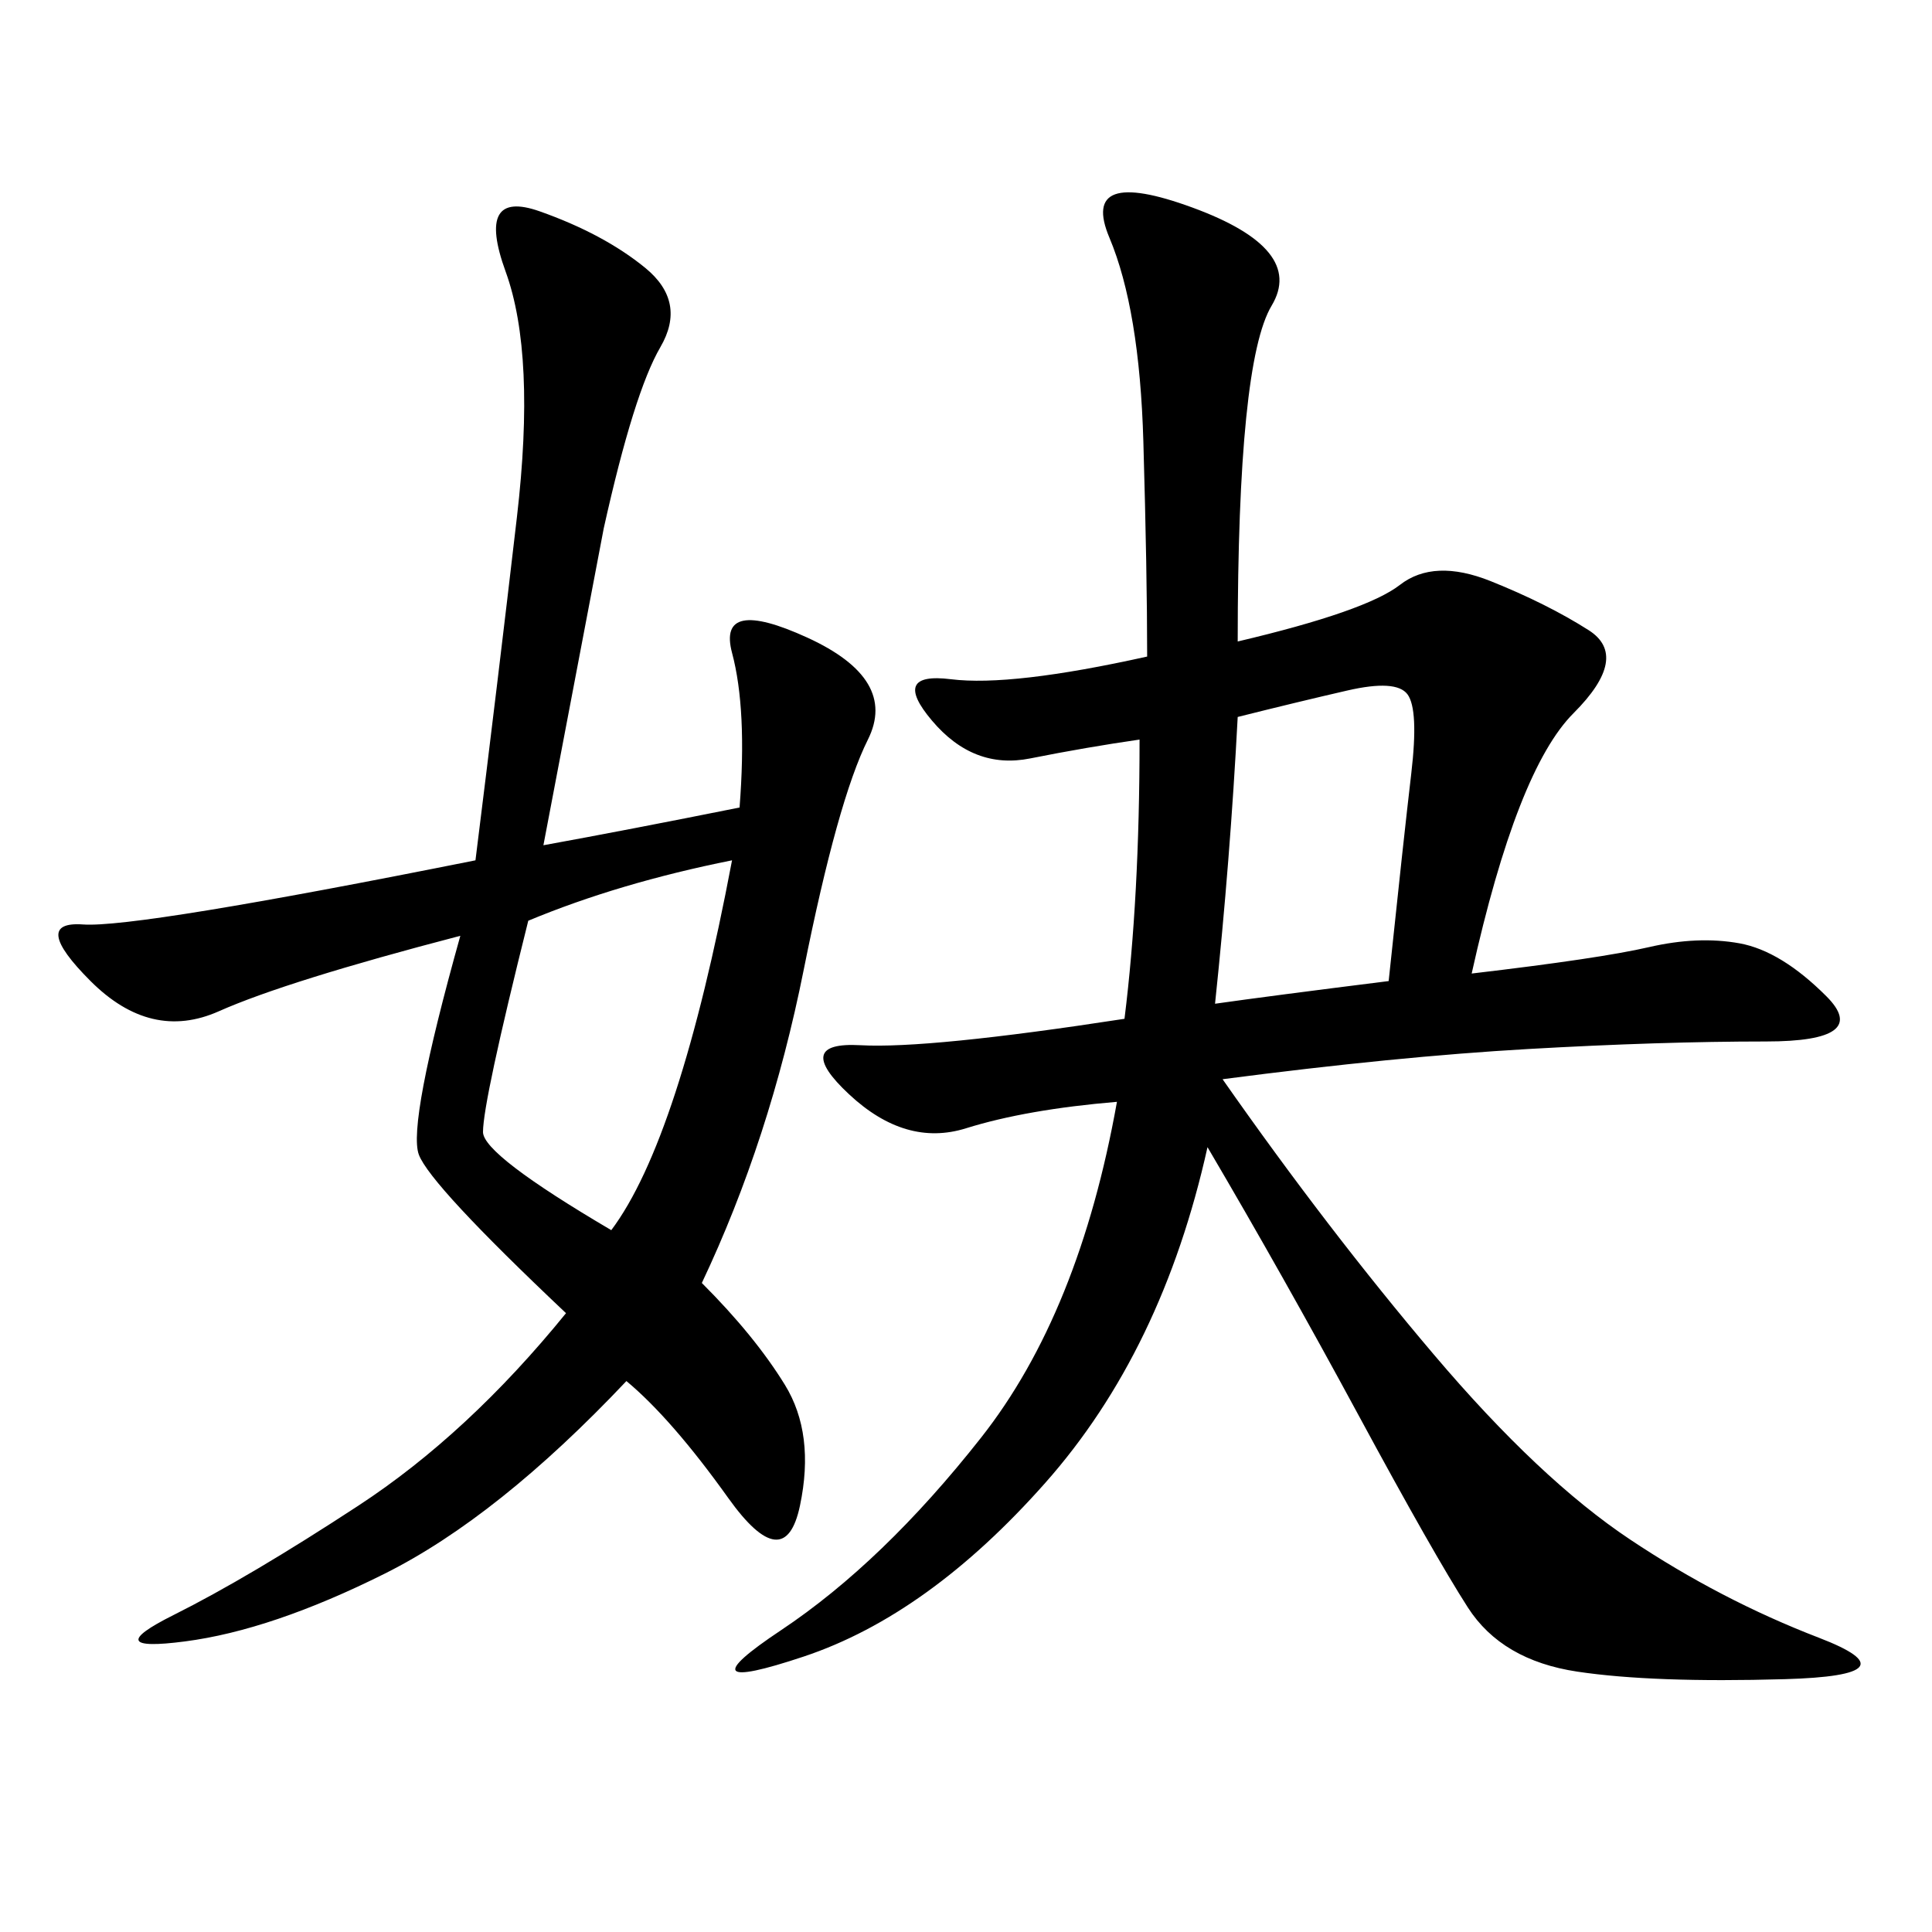 <svg xmlns="http://www.w3.org/2000/svg" xmlns:xlink="http://www.w3.org/1999/xlink" width="300" height="300"><path d="M192.19 99.61Q212.11 94.92 217.38 90.82Q222.66 86.72 231.45 90.23Q240.23 93.75 246.68 97.85Q253.13 101.95 244.34 110.74Q235.55 119.53 228.52 151.17L228.52 151.17Q248.44 148.83 256.05 147.07Q263.67 145.31 270.12 146.48Q276.56 147.66 283.59 154.69Q290.63 161.72 274.22 161.72L274.22 161.72Q257.81 161.72 237.30 162.89Q216.80 164.06 189.84 167.58L189.84 167.58Q206.25 191.02 222.66 210.35Q239.06 229.69 253.13 239.06Q267.19 248.44 282.42 254.30Q297.66 260.16 277.15 260.74Q256.64 261.33 244.92 259.57Q233.20 257.81 227.93 249.61Q222.66 241.41 210.94 219.73Q199.22 198.05 187.50 178.13L187.50 178.13Q180.47 209.77 162.30 230.27Q144.14 250.78 124.80 257.23Q105.47 263.67 121.29 253.13Q137.11 242.58 152.34 223.24Q167.58 203.91 173.44 171.09L173.44 171.09Q159.38 172.27 150 175.20Q140.63 178.13 131.84 169.92Q123.05 161.72 133.59 162.30Q144.14 162.89 174.61 158.20L174.61 158.20Q176.95 139.45 176.95 114.84L176.95 114.84Q168.75 116.02 159.96 117.77Q151.17 119.53 144.73 111.91Q138.28 104.30 147.66 105.47Q157.03 106.64 178.13 101.95L178.13 101.95Q178.13 89.06 177.54 68.55Q176.95 48.05 172.27 36.91Q167.58 25.78 185.16 32.23Q202.73 38.67 197.46 47.46Q192.19 56.25 192.19 99.61L192.19 99.61ZM114.84 125.39Q116.02 110.16 113.67 101.37Q111.33 92.58 125.39 99.02Q139.45 105.47 134.77 114.84Q130.08 124.22 124.80 150.59Q119.53 176.95 108.98 199.22L108.98 199.22Q117.19 207.42 121.88 215.04Q126.56 222.66 124.22 233.79Q121.88 244.92 113.09 232.62Q104.30 220.31 97.27 214.45L97.27 214.45Q77.34 235.55 59.77 244.34Q42.19 253.13 28.71 254.88Q15.23 256.64 26.95 250.78Q38.67 244.92 55.66 233.79Q72.66 222.66 87.89 203.91L87.89 203.91Q66.80 183.98 65.04 179.30Q63.28 174.61 71.48 145.31L71.48 145.31Q44.53 152.34 33.98 157.03Q23.44 161.72 14.06 152.34Q4.69 142.97 12.89 143.55Q21.09 144.14 73.83 133.59L73.83 133.59Q77.34 105.47 80.27 80.27Q83.20 55.08 78.52 42.19Q73.83 29.30 83.79 32.81Q93.75 36.33 100.20 41.60Q106.64 46.88 102.54 53.91Q98.44 60.94 93.75 82.03L93.75 82.03L84.38 131.25Q97.27 128.91 114.84 125.39L114.84 125.39ZM82.03 142.97Q75 171.09 75 175.78L75 175.78Q75 179.30 94.92 191.02L94.92 191.02Q105.47 176.95 113.67 133.59L113.67 133.59Q96.09 137.11 82.03 142.97L82.03 142.97ZM188.67 155.86Q196.88 154.69 215.63 152.34L215.63 152.34Q217.97 130.08 219.14 120.12Q220.31 110.16 218.55 107.81Q216.80 105.47 209.18 107.23Q201.56 108.98 192.19 111.33L192.19 111.33Q191.02 133.59 188.67 155.86L188.67 155.86Z"/></svg>